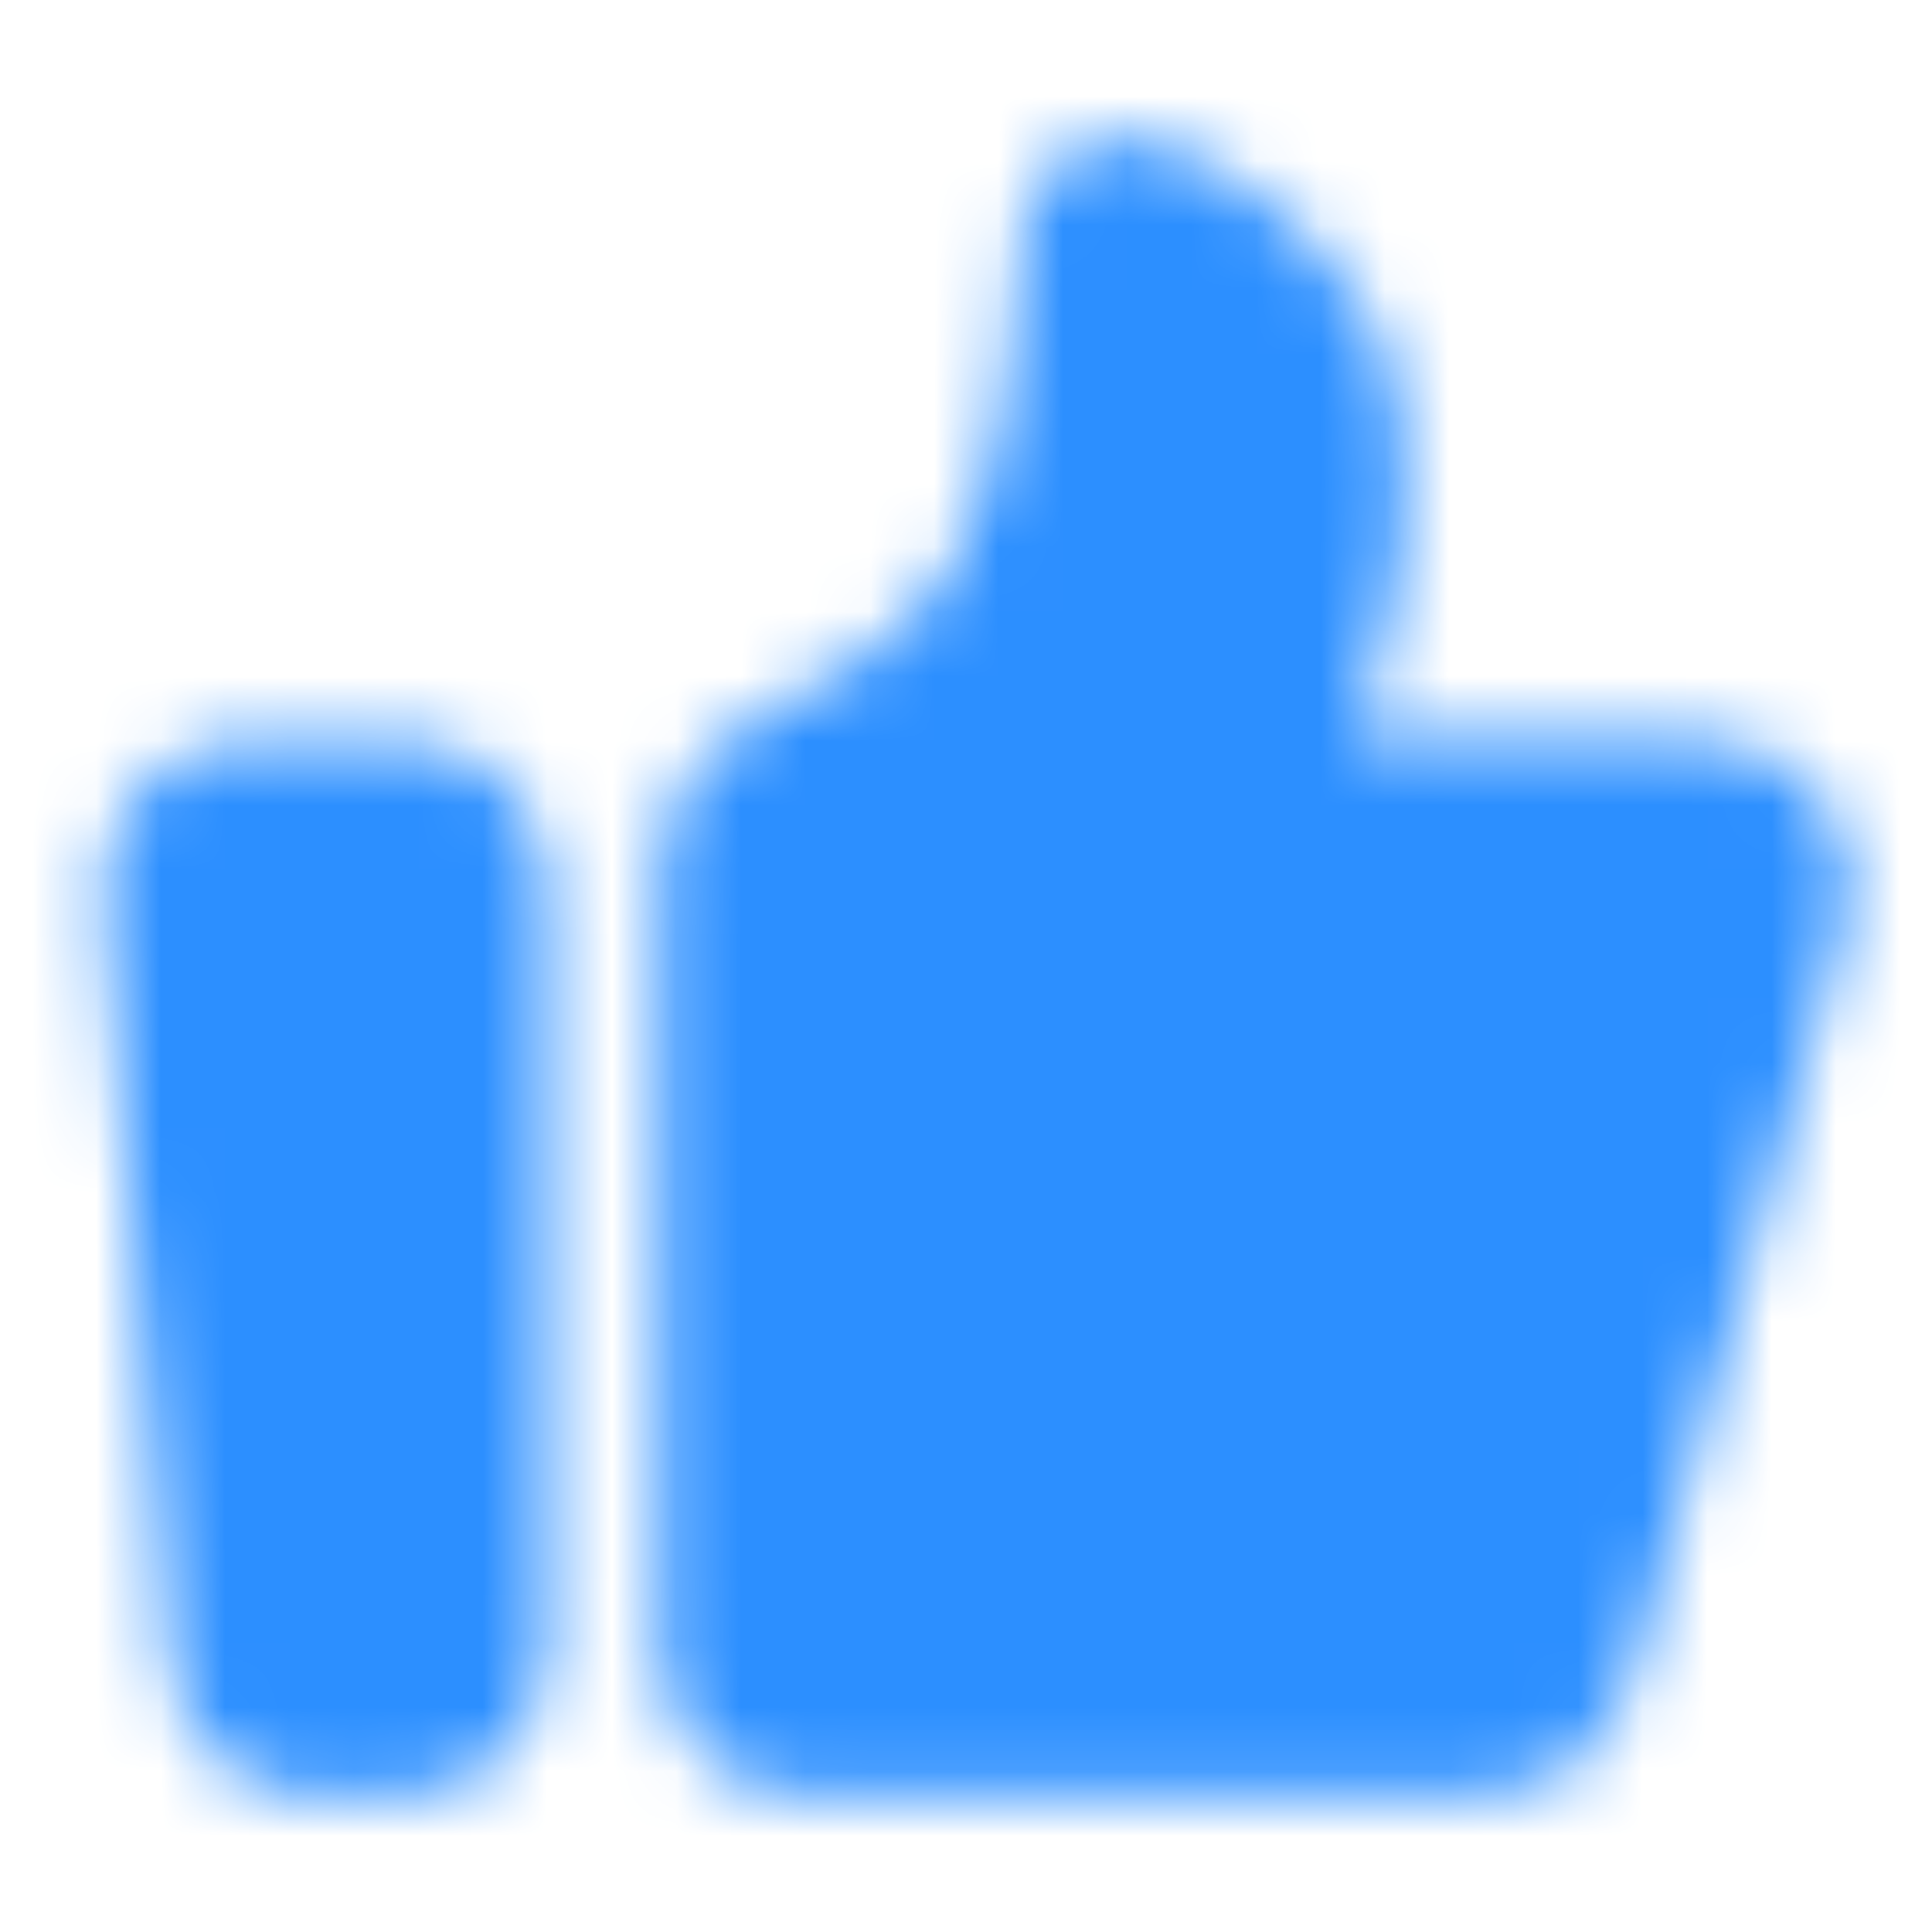 <svg width="30" height="30" viewBox="0 0 30 30" fill="none" xmlns="http://www.w3.org/2000/svg">
<mask id="mask0_10058_9130" style="mask-type:alpha" maskUnits="userSpaceOnUse" x="1" y="2" width="28" height="26">
<path d="M2.618 13.858C2.603 13.685 2.624 13.512 2.68 13.348C2.736 13.184 2.825 13.033 2.942 12.905C3.059 12.778 3.201 12.676 3.36 12.606C3.519 12.536 3.69 12.5 3.863 12.5H6.25C6.582 12.5 6.9 12.632 7.134 12.866C7.368 13.101 7.5 13.418 7.5 13.75V25.625C7.5 25.956 7.368 26.274 7.134 26.509C6.9 26.743 6.582 26.875 6.25 26.875H4.896C4.583 26.875 4.282 26.758 4.051 26.546C3.821 26.335 3.678 26.045 3.651 25.733L2.618 13.858V13.858ZM11.25 13.359C11.25 12.837 11.575 12.369 12.047 12.147C13.078 11.661 14.833 10.684 15.625 9.363C16.646 7.661 16.838 4.585 16.869 3.881C16.874 3.782 16.871 3.683 16.884 3.586C17.054 2.365 19.41 3.791 20.313 5.298C20.803 6.116 20.866 7.19 20.814 8.029C20.759 8.927 20.496 9.794 20.238 10.655L19.688 12.491H26.473C26.666 12.491 26.857 12.535 27.03 12.621C27.203 12.707 27.353 12.832 27.47 12.986C27.587 13.14 27.666 13.319 27.702 13.509C27.737 13.699 27.729 13.894 27.676 14.08L24.32 25.965C24.246 26.227 24.088 26.458 23.871 26.622C23.654 26.786 23.389 26.875 23.116 26.875H12.5C12.169 26.875 11.851 26.743 11.616 26.509C11.382 26.274 11.25 25.956 11.25 25.625V13.359Z" fill="white" stroke="white" stroke-width="2" stroke-linecap="round" stroke-linejoin="round"/>
</mask>
<g mask="url(#mask0_10058_9130)">
<path d="M0 0H30V30H0V0Z" fill="#2C8FFF"/>
</g>
</svg>
